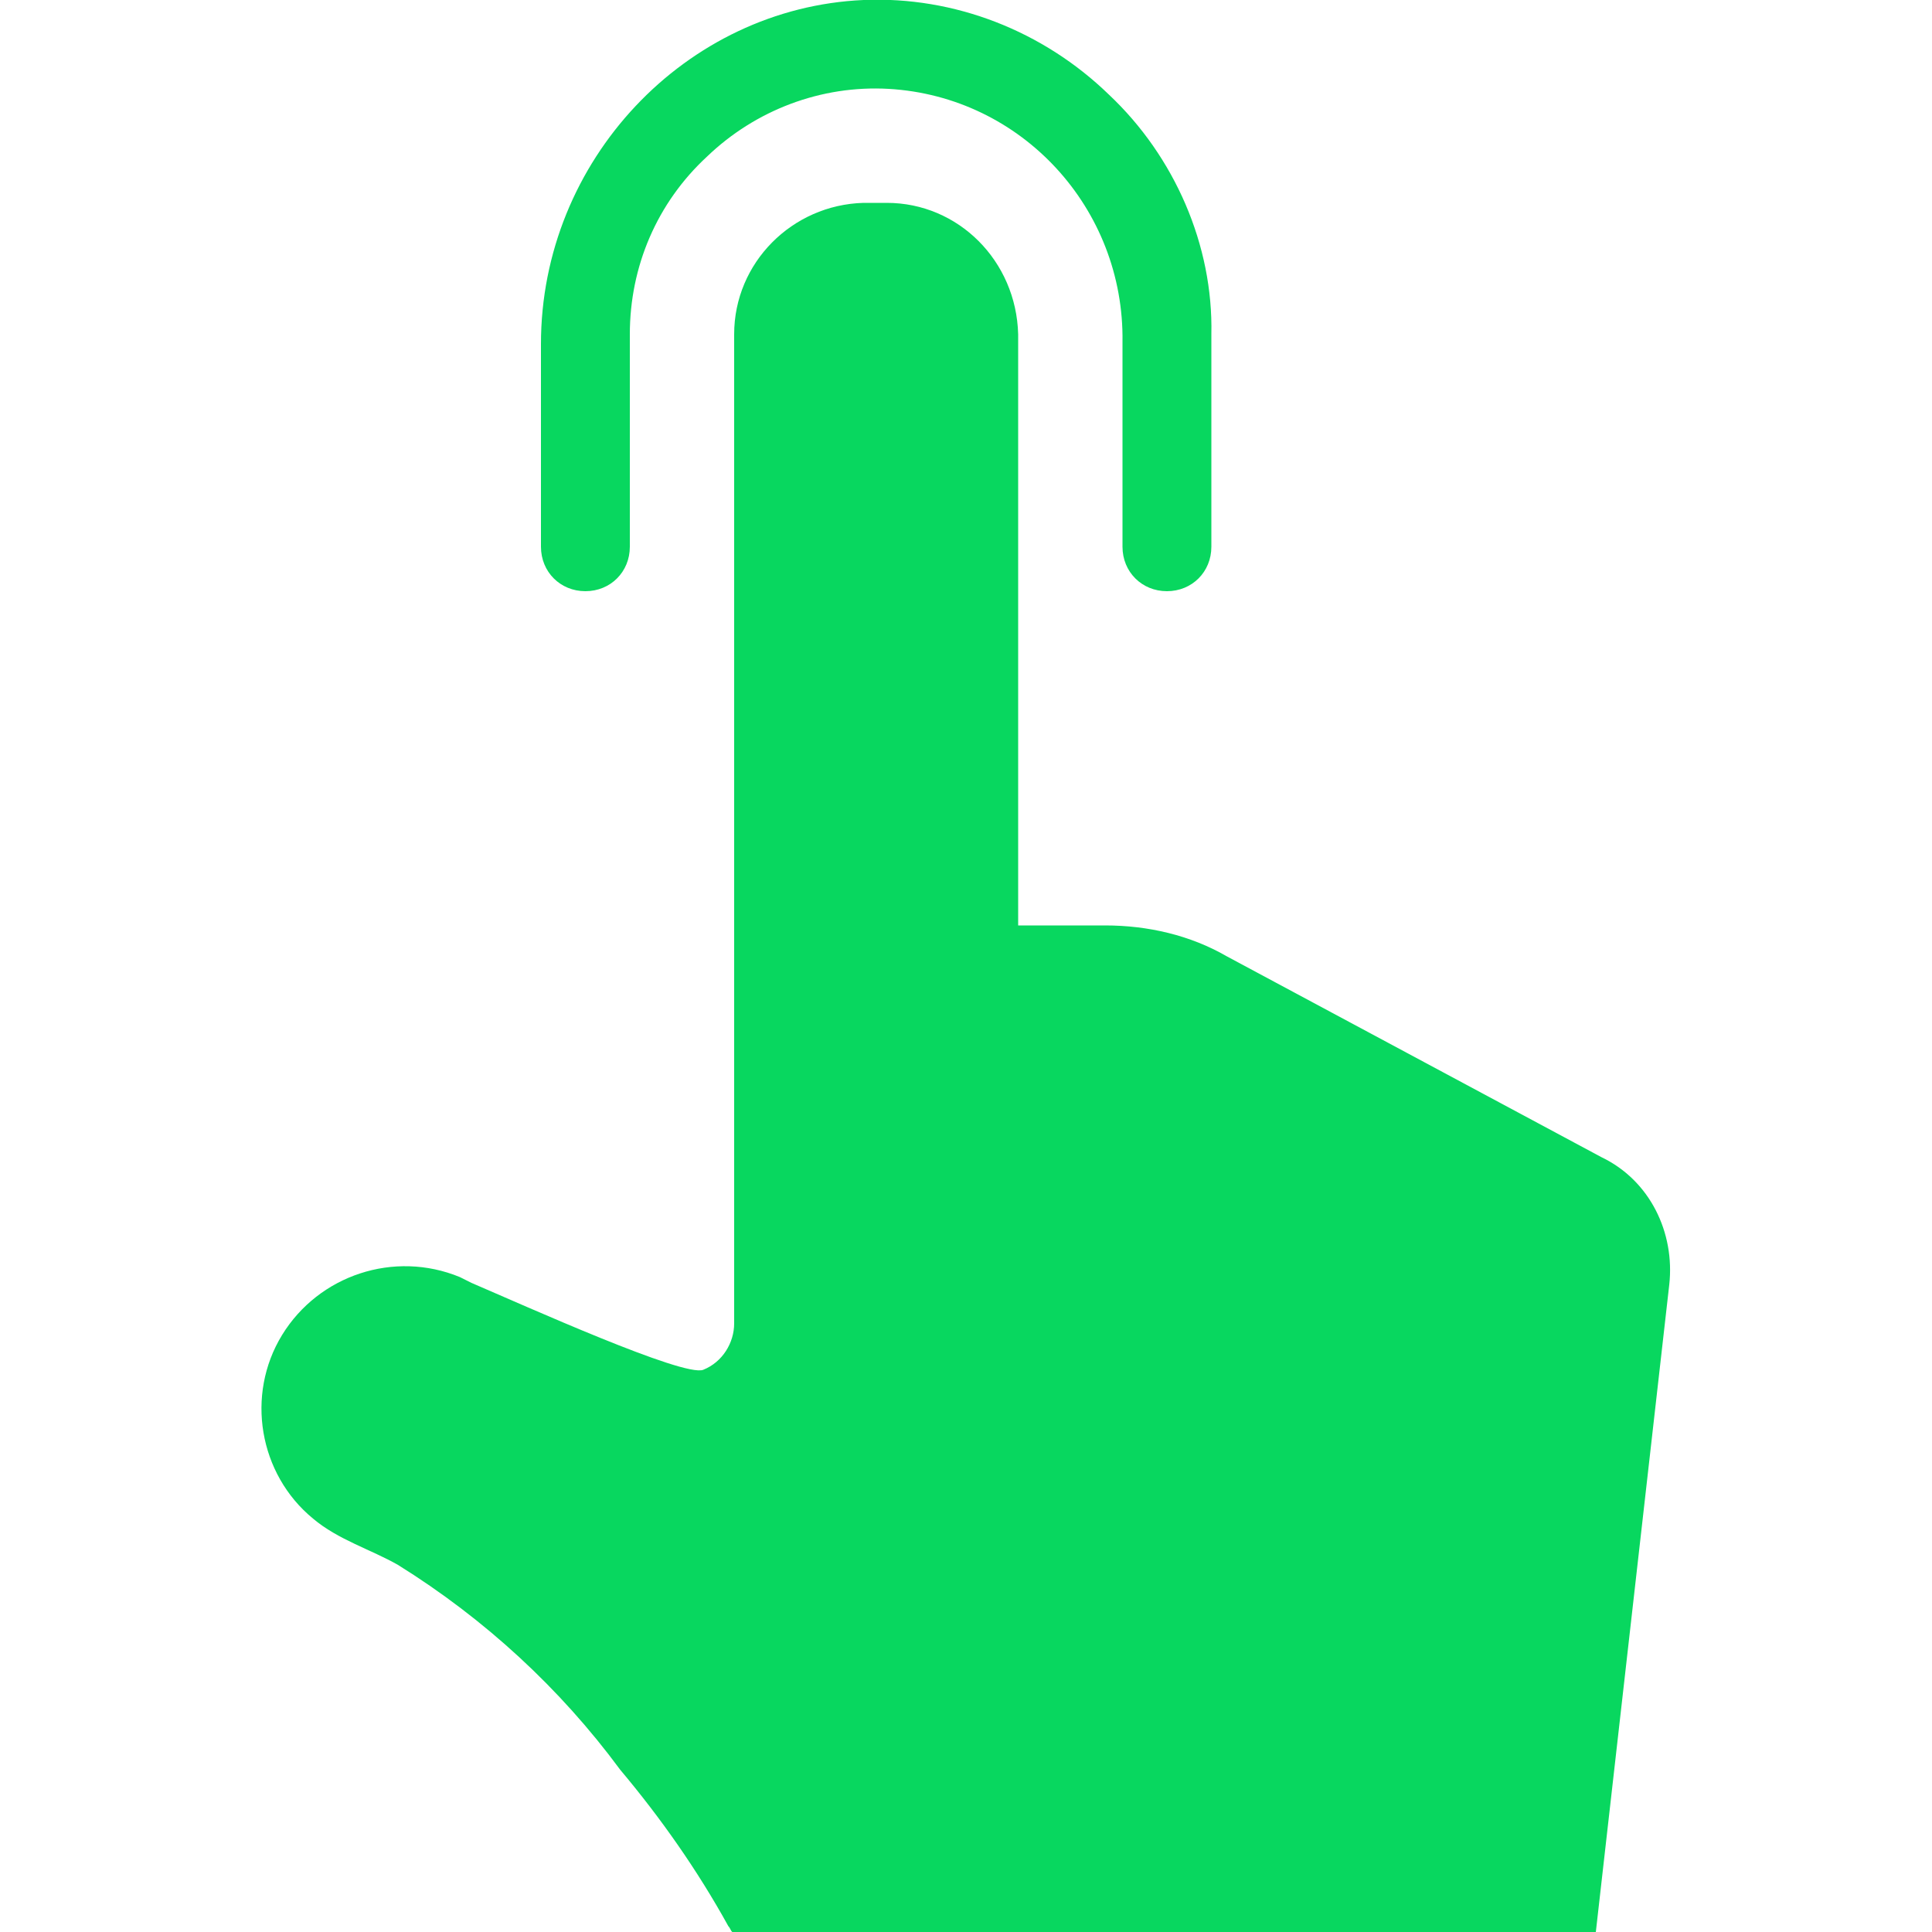 <?xml version="1.0" encoding="utf-8"?>
<!-- Generator: Adobe Illustrator 26.3.1, SVG Export Plug-In . SVG Version: 6.00 Build 0)  -->
<svg version="1.1" id="Ebene_1" xmlns="http://www.w3.org/2000/svg" xmlns:xlink="http://www.w3.org/1999/xlink" x="0px" y="0px"
	 viewBox="0 0 100 100" style="enable-background:new 0 0 100 100;" xml:space="preserve">
<style type="text/css">
	.st0{fill:#08D75F;}
</style>
<g>
	<path class="st0" d="M86.4,66.5L82.6,100H37.9c-0.1-0.1-0.1-0.2-0.2-0.3h0c-1.6-2.9-3.5-5.6-5.6-8.1C29,87.4,25.1,83.8,20.6,81
		c-1.4-0.8-3.1-1.3-4.4-2.4c-2.8-2.3-3.5-6.4-1.6-9.5c1.9-3.1,5.8-4.4,9.2-3c0.2,0.1,0.4,0.2,0.6,0.3c2.8,1.2,11,4.9,12,4.5v0
		c1-0.4,1.6-1.4,1.6-2.4V17.3c0-3.7,3-6.7,6.7-6.8h1.2c3.7,0,6.7,3,6.8,6.8v30.6h4.5l0,0c2.2,0,4.4,0.5,6.3,1.6l19.4,10.4
		C85.4,61.1,86.7,63.8,86.4,66.5L86.4,66.5z"/>
	<path class="st0" d="M57.4,4.9C54,1.6,49.4-0.2,44.7,0C35.5,0.4,28,8.3,28,17.8v10.5c0,1.3,1,2.3,2.3,2.3c1.3,0,2.3-1,2.3-2.3v-11
		c0-3.5,1.4-6.8,4-9.2c2.5-2.4,5.9-3.7,9.4-3.5c6.9,0.4,12.2,6.2,12.1,13.1v10.6c0,1.3,1,2.3,2.3,2.3s2.3-1,2.3-2.3v-11
		C62.8,12.7,60.8,8.1,57.4,4.9L57.4,4.9z"/>
</g>
</svg>
